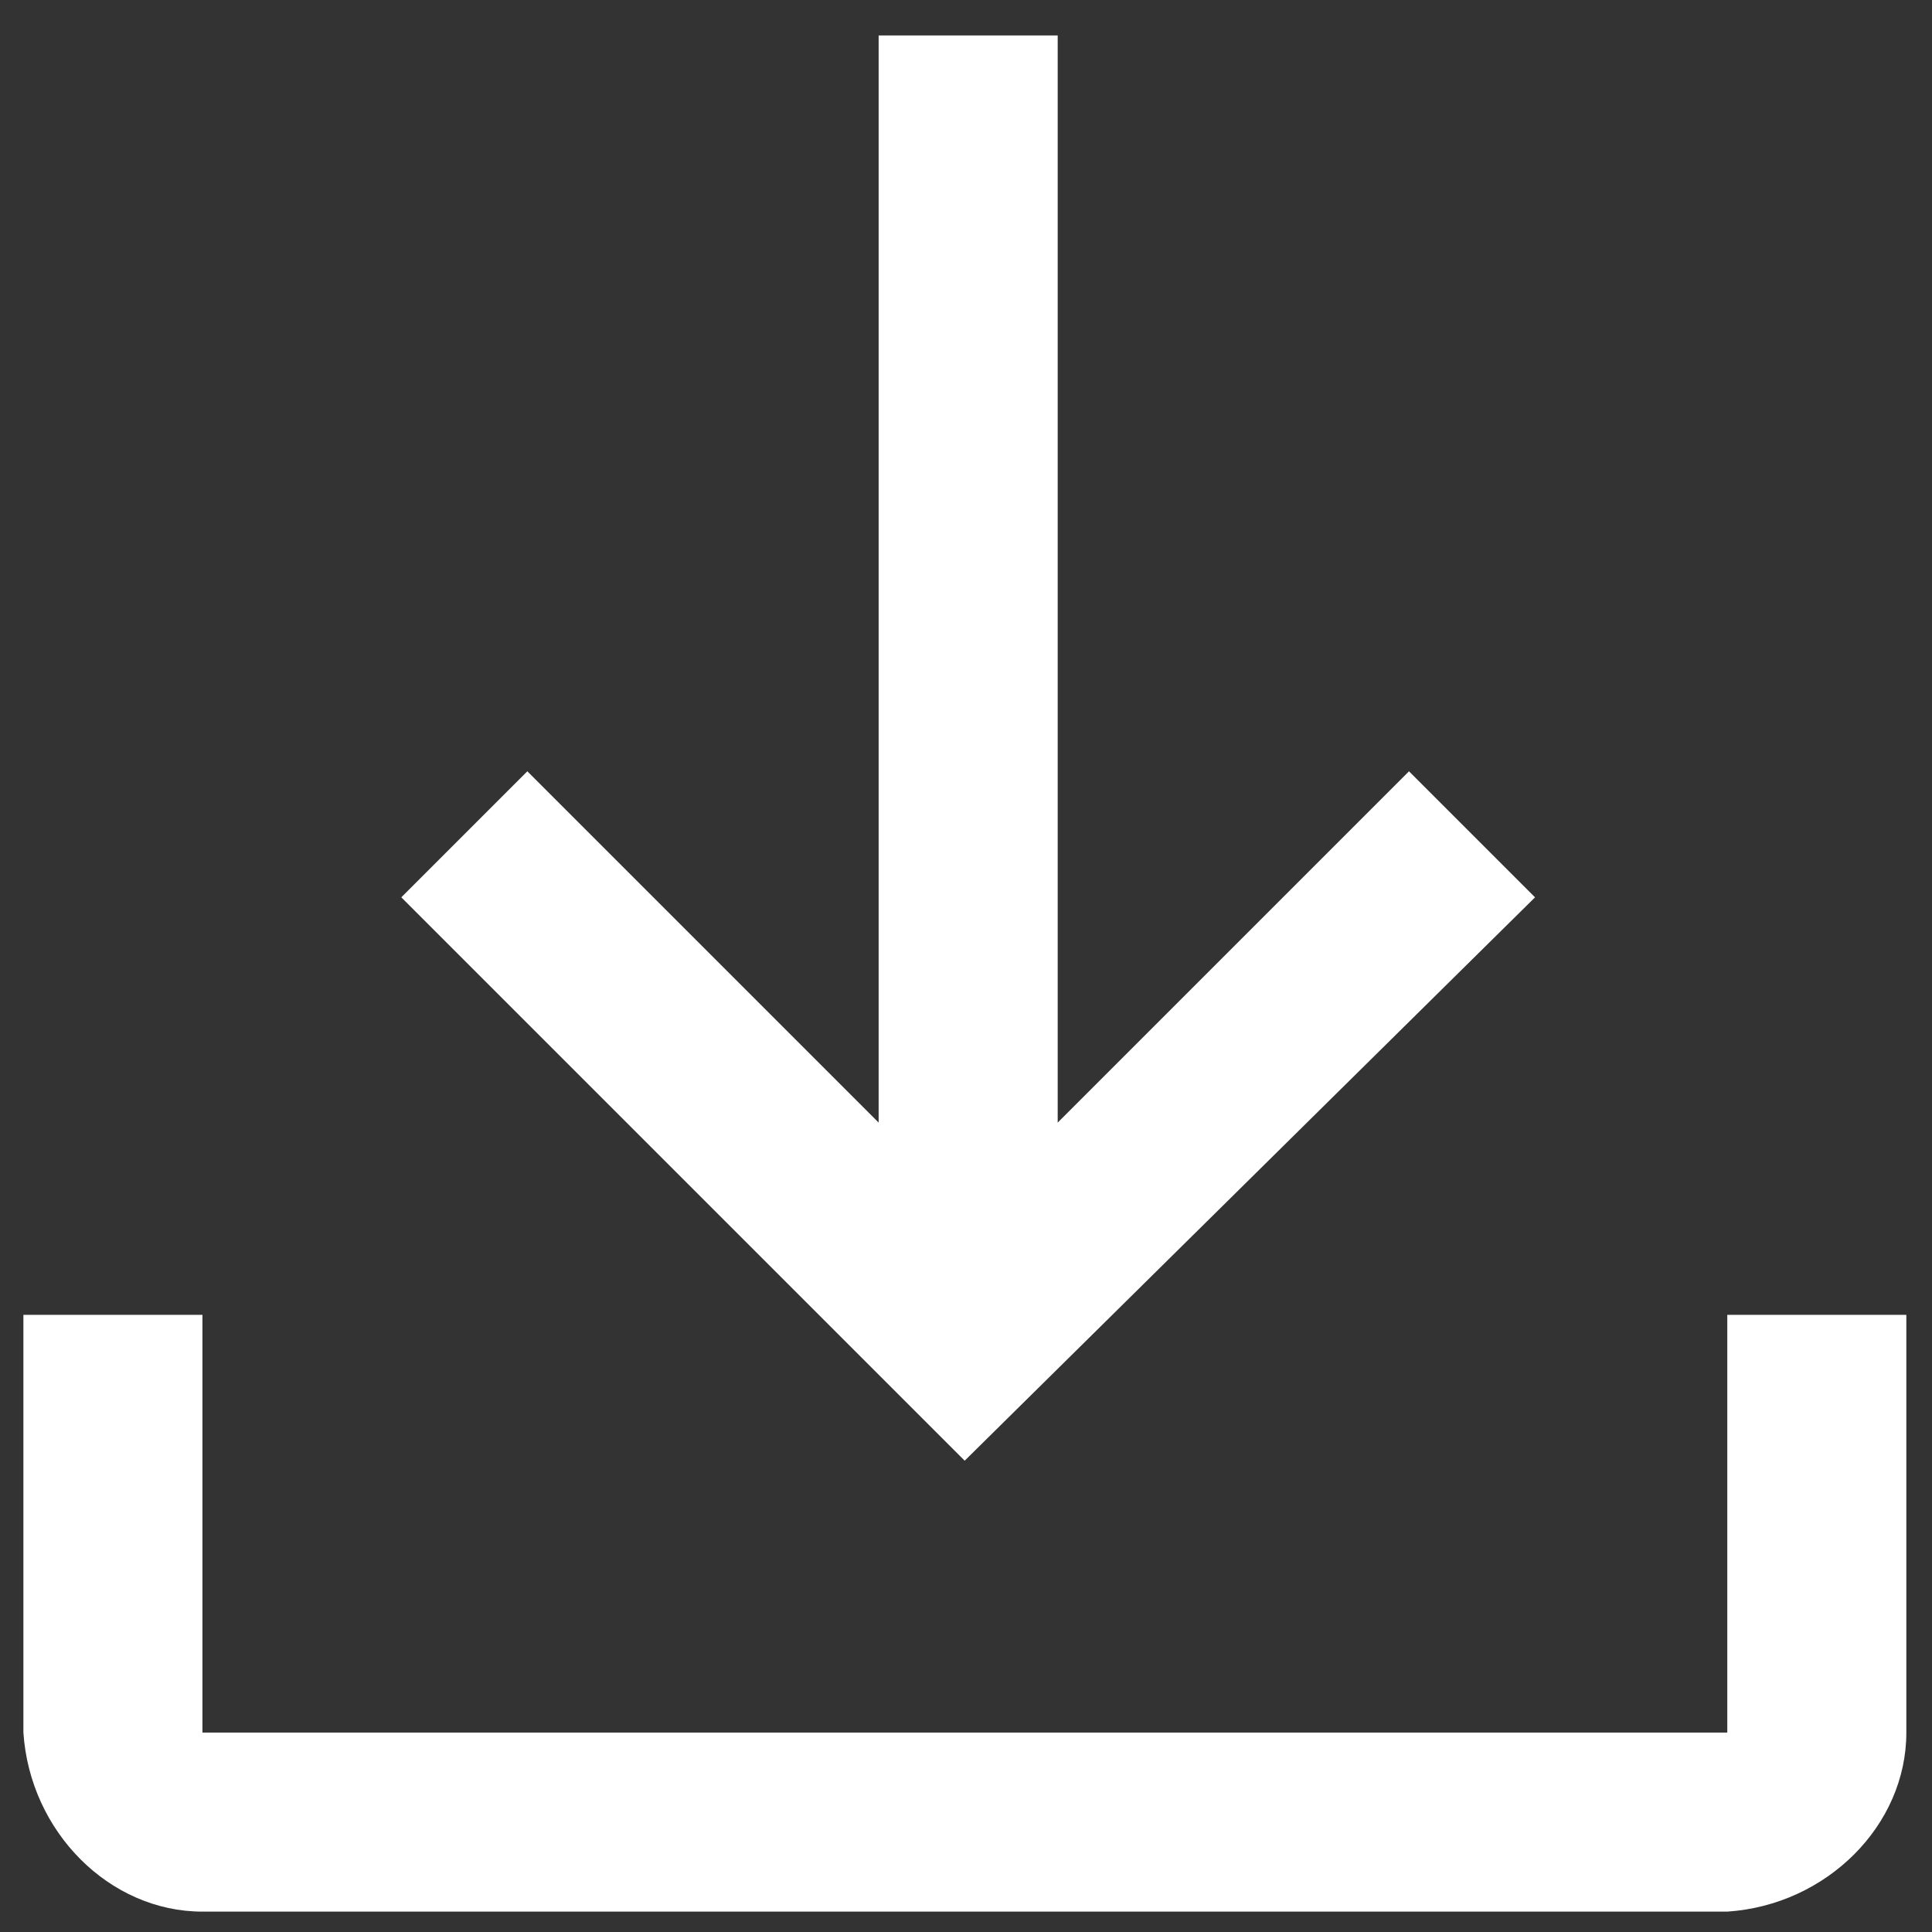 <?xml version="1.0" encoding="utf-8"?>
<!-- Generator: Adobe Illustrator 26.2.1, SVG Export Plug-In . SVG Version: 6.00 Build 0)  -->
<svg version="1.1" id="Layer_1" xmlns="http://www.w3.org/2000/svg" xmlns:xlink="http://www.w3.org/1999/xlink" x="0px" y="0px"
	 viewBox="0 0 1024 1024" style="enable-background:new 0 0 1024 1024;" xml:space="preserve">
<rect x="0" y="0" width="1024" height="1024" fill="#333333" stroke="none"/>
<style type="text/css">
	.st0{fill:#FFFFFF;}
</style>
<path id="file_download_FILL0_wght400_GRAD0_opsz48" class="st0" d="M511.3,774.2L212.7,475.6l66.8-66.8L465.7,595V18.8h94.9V595
	l186.2-186.2l66.8,66.8L511.3,774.2z M107.3,1013.2c-49.2,0-91.4-42.2-94.9-94.9V696.9h94.9v221.4h808.2V696.9h94.9v221.4
	c0,49.2-42.2,91.4-94.9,94.9H107.3z"/>
</svg>
